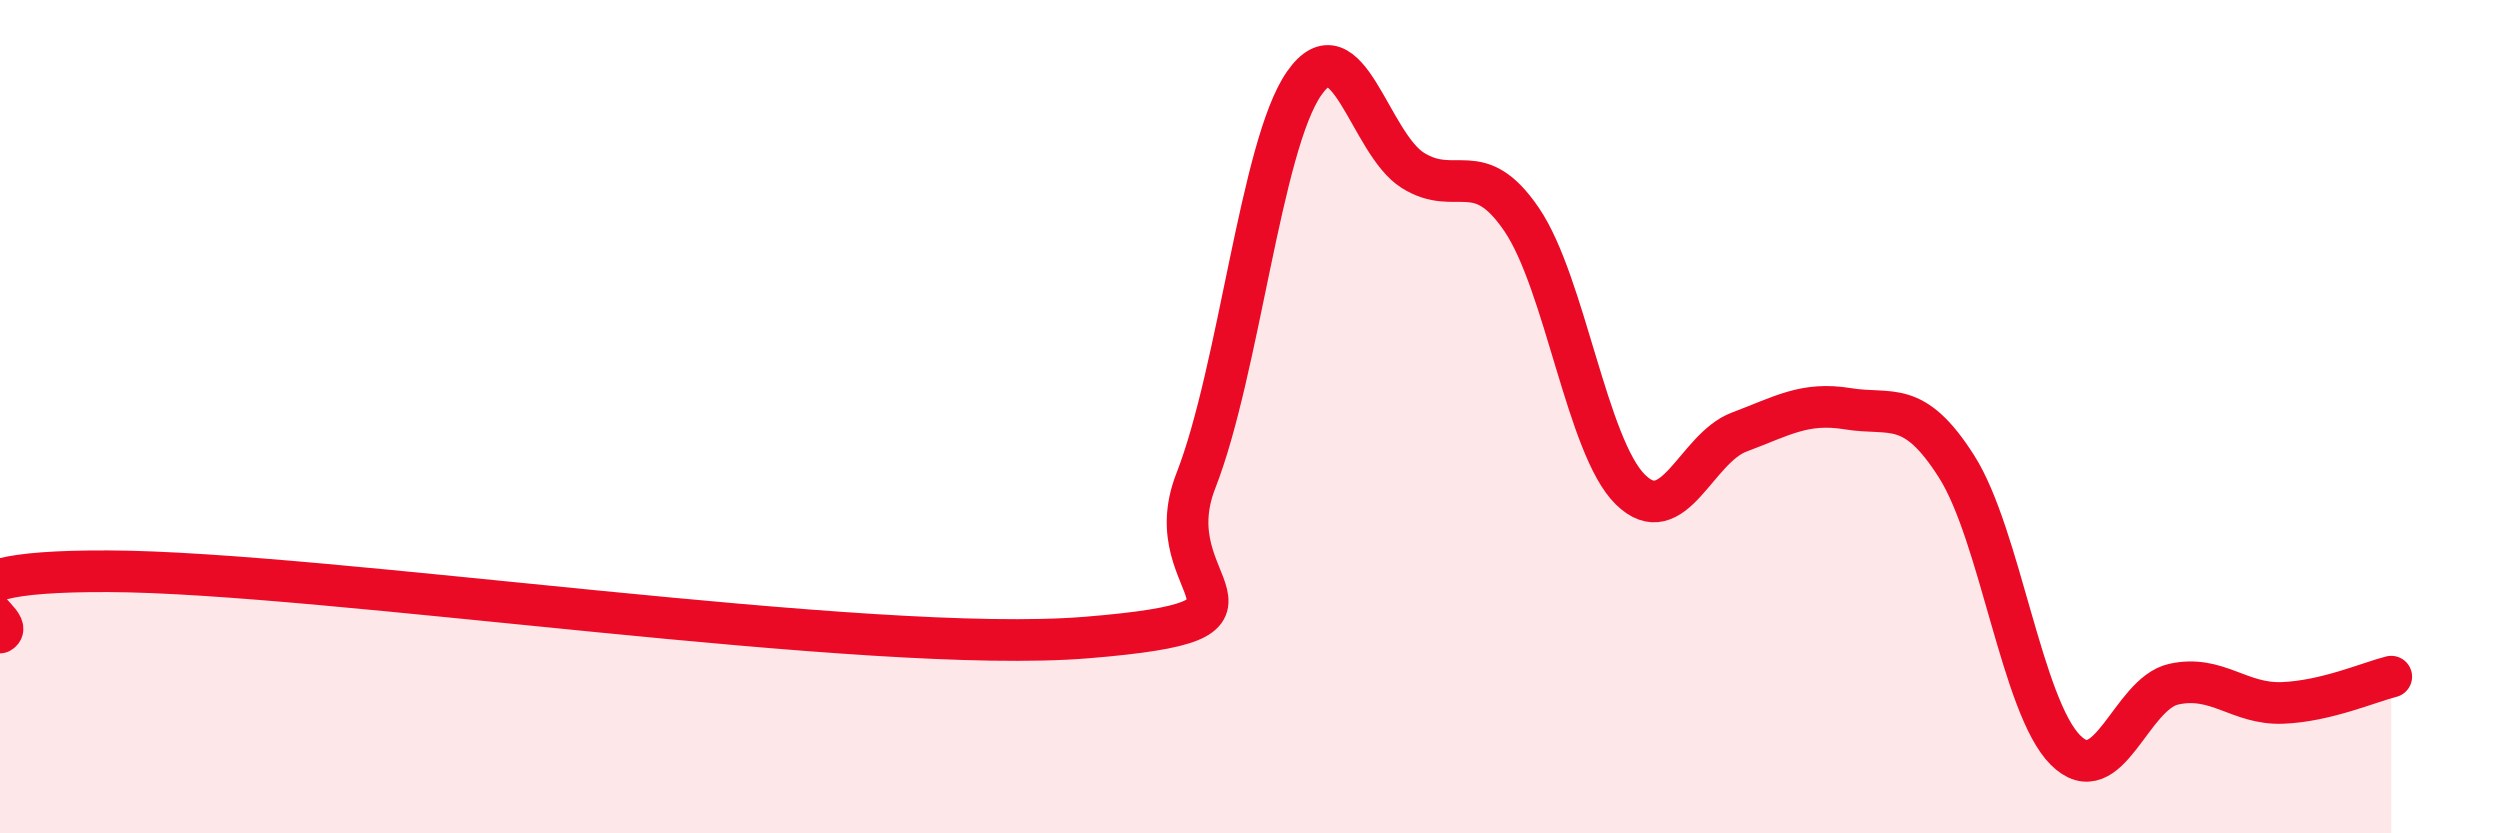 
    <svg width="60" height="20" viewBox="0 0 60 20" xmlns="http://www.w3.org/2000/svg">
      <path
        d="M 0,15.18 C 0.52,14.89 -2.61,13.69 2.61,13.71 C 7.83,13.73 20.87,15.73 26.09,15.3 C 31.31,14.87 27.66,14.2 28.7,11.54 C 29.74,8.88 30.26,3.49 31.3,2 C 32.34,0.51 32.87,3.44 33.91,4.09 C 34.95,4.74 35.48,3.74 36.52,5.27 C 37.56,6.8 38.09,10.73 39.13,11.75 C 40.17,12.77 40.7,10.76 41.74,10.37 C 42.78,9.98 43.31,9.64 44.35,9.81 C 45.39,9.98 45.92,9.56 46.96,11.2 C 48,12.84 48.53,16.96 49.57,18 C 50.61,19.04 51.13,16.65 52.17,16.42 C 53.21,16.19 53.74,16.91 54.78,16.87 C 55.82,16.83 56.87,16.37 57.39,16.24L57.39 20L0 20Z"
        fill="#EB0A25"
        opacity="0.1"
        stroke-linecap="round"
        stroke-linejoin="round"
      />
      <path
        d="M 0,15.18 C 0.52,14.89 -2.61,13.69 2.61,13.71 C 7.83,13.73 20.87,15.73 26.09,15.3 C 31.31,14.87 27.66,14.2 28.7,11.54 C 29.74,8.88 30.26,3.49 31.3,2 C 32.34,0.51 32.87,3.44 33.91,4.09 C 34.95,4.74 35.48,3.74 36.52,5.27 C 37.56,6.8 38.09,10.73 39.13,11.75 C 40.17,12.77 40.7,10.76 41.74,10.37 C 42.78,9.98 43.31,9.64 44.35,9.81 C 45.39,9.98 45.92,9.56 46.96,11.2 C 48,12.84 48.53,16.96 49.57,18 C 50.61,19.04 51.13,16.65 52.17,16.42 C 53.21,16.19 53.74,16.91 54.78,16.87 C 55.82,16.83 56.87,16.37 57.39,16.24"
        stroke="#EB0A25"
        stroke-width="1"
        fill="none"
        stroke-linecap="round"
        stroke-linejoin="round"
      />
    </svg>
  